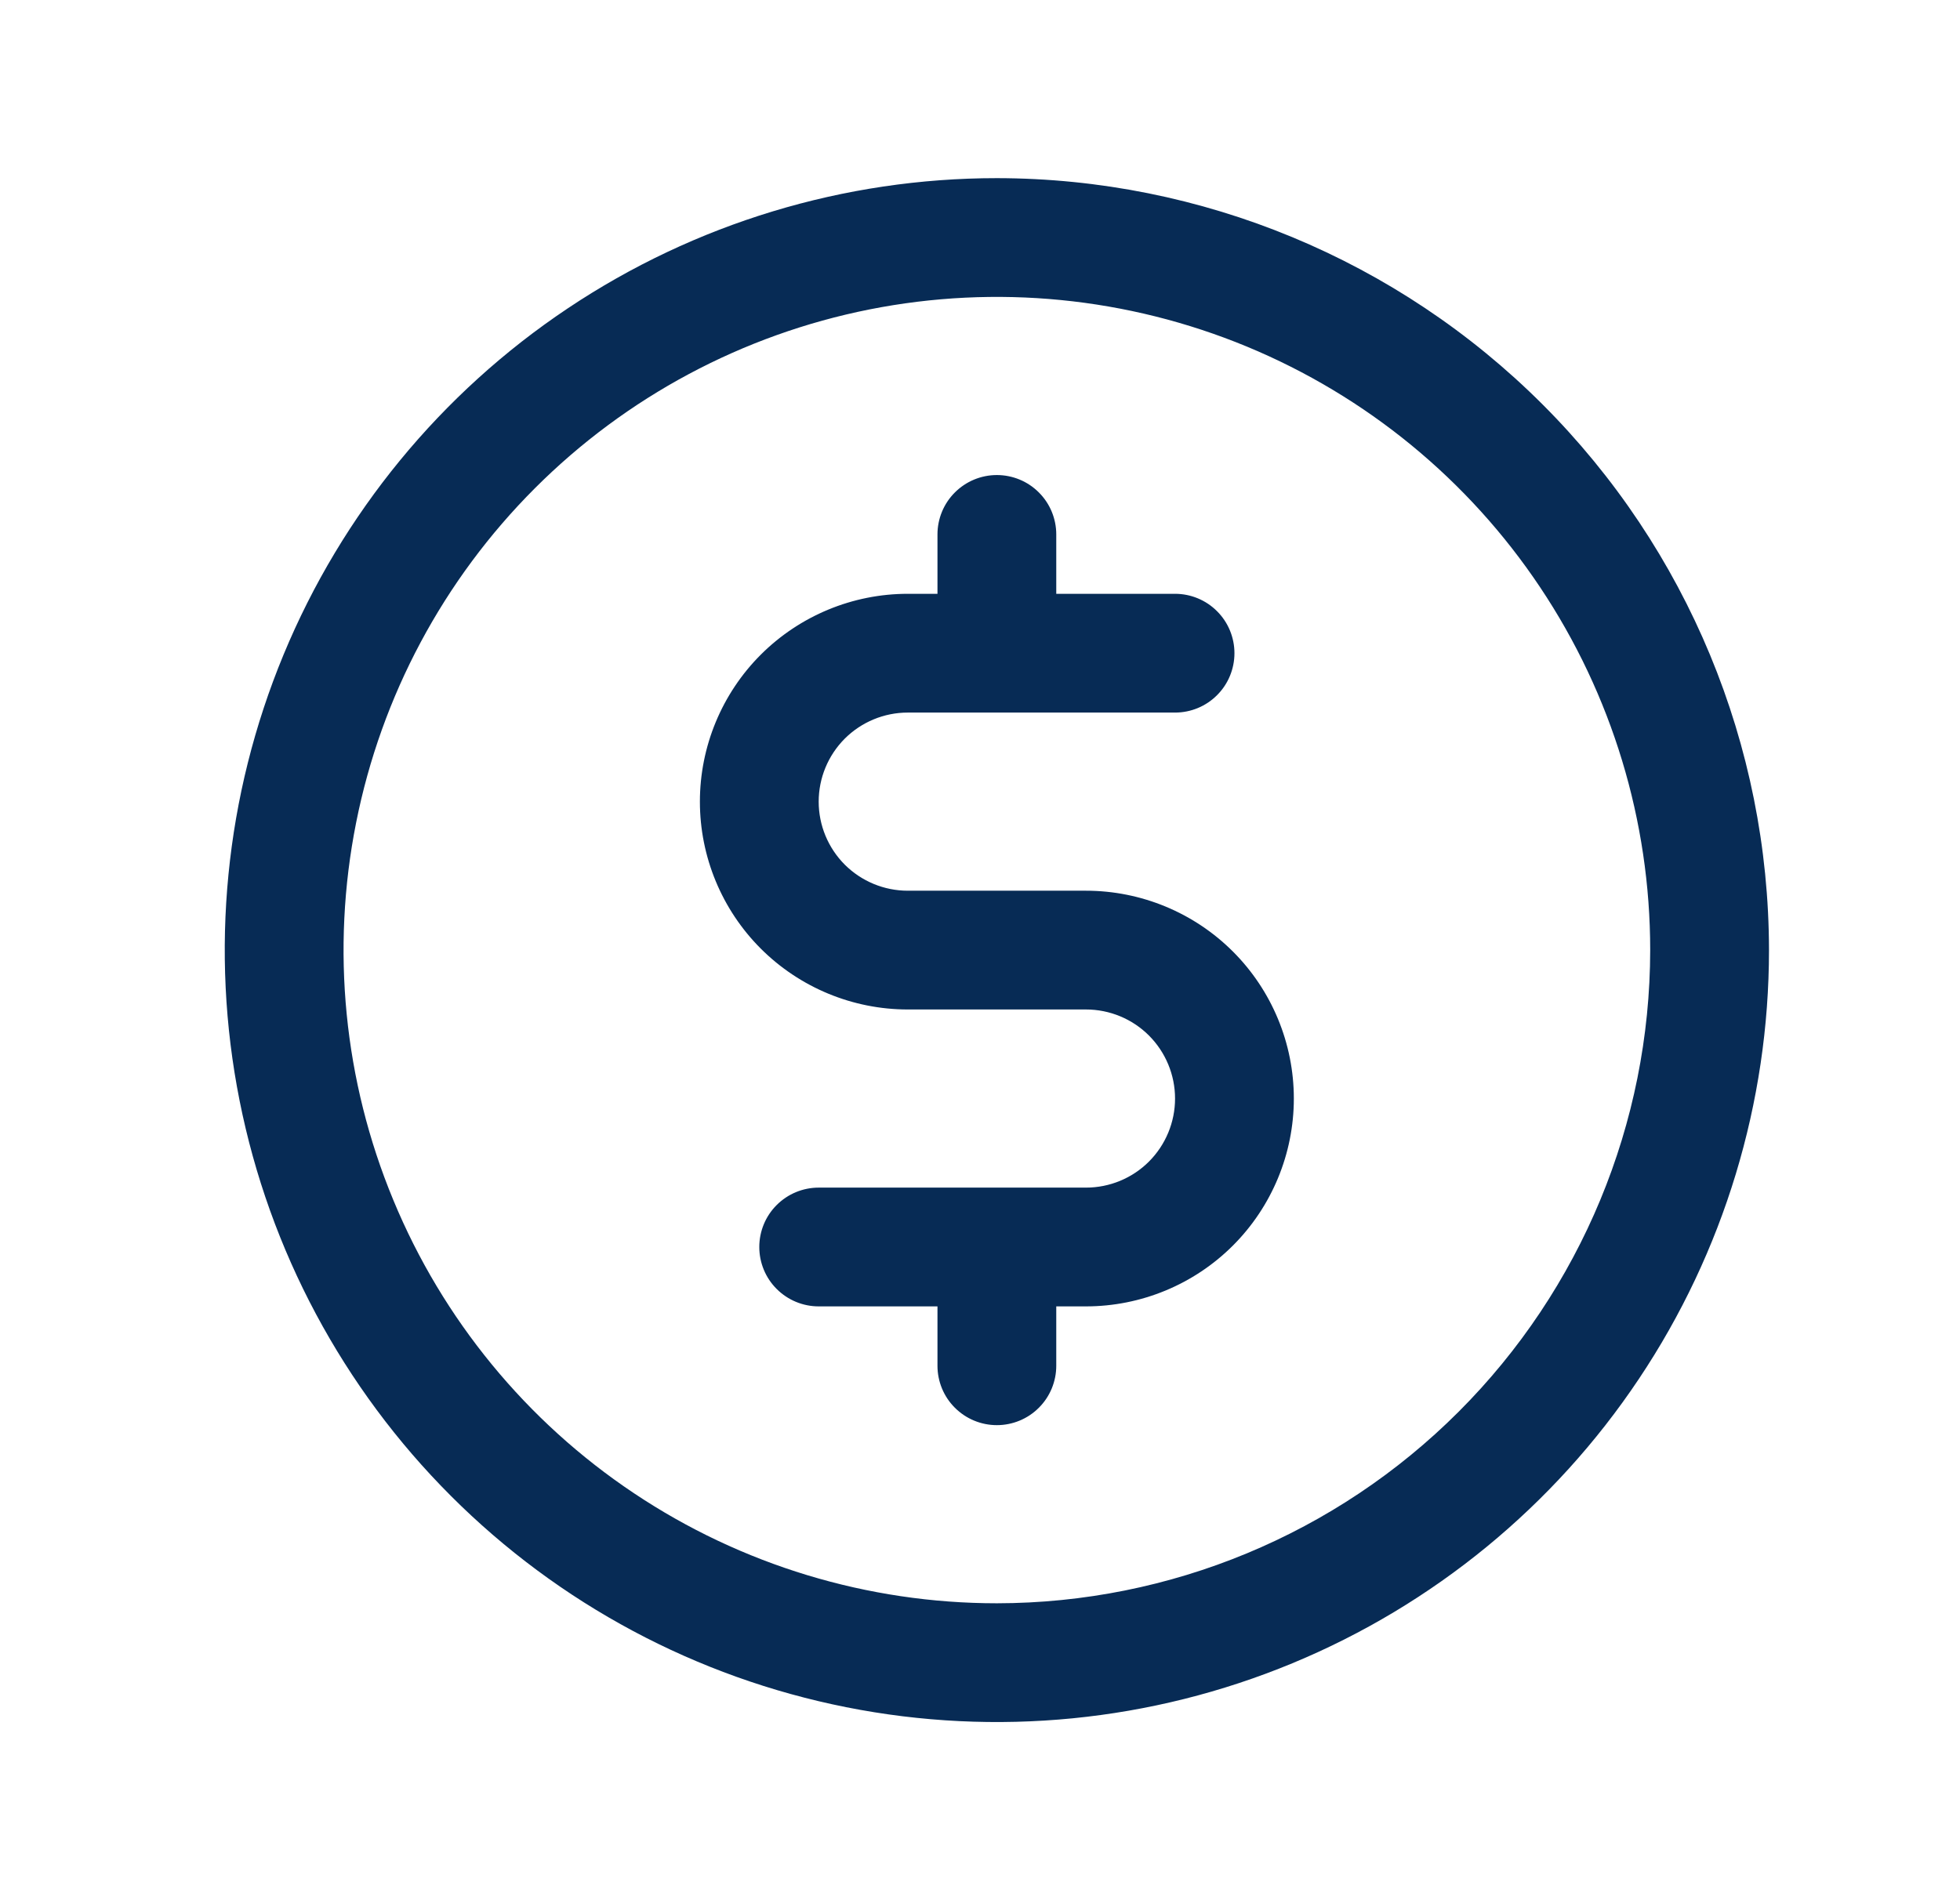 <svg width="33" height="32" viewBox="0 0 33 32" fill="none" xmlns="http://www.w3.org/2000/svg">
<path d="M16.784 3C14.213 3 11.7 3.762 9.562 5.191C7.424 6.619 5.758 8.65 4.774 11.025C3.79 13.401 3.532 16.014 4.034 18.536C4.536 21.058 5.774 23.374 7.592 25.192C9.41 27.011 11.726 28.249 14.248 28.75C16.77 29.252 19.384 28.994 21.759 28.01C24.134 27.026 26.165 25.36 27.593 23.222C29.022 21.085 29.784 18.571 29.784 16C29.78 12.553 28.41 9.249 25.973 6.812C23.535 4.374 20.231 3.004 16.784 3ZM16.784 27C14.609 27 12.482 26.355 10.673 25.146C8.864 23.938 7.454 22.22 6.622 20.209C5.789 18.2 5.571 15.988 5.996 13.854C6.42 11.72 7.468 9.76 9.006 8.222C10.544 6.683 12.504 5.636 14.638 5.211C16.772 4.787 18.984 5.005 20.994 5.837C23.004 6.67 24.722 8.08 25.93 9.889C27.139 11.698 27.784 13.824 27.784 16C27.781 18.916 26.621 21.712 24.559 23.774C22.497 25.837 19.701 26.997 16.784 27ZM21.784 18.5C21.784 19.428 21.415 20.319 20.759 20.975C20.103 21.631 19.212 22 18.284 22H17.784V23C17.784 23.265 17.679 23.52 17.491 23.707C17.304 23.895 17.049 24 16.784 24C16.519 24 16.265 23.895 16.077 23.707C15.889 23.52 15.784 23.265 15.784 23V22H13.784C13.519 22 13.265 21.895 13.077 21.707C12.889 21.52 12.784 21.265 12.784 21C12.784 20.735 12.889 20.48 13.077 20.293C13.265 20.105 13.519 20 13.784 20H18.284C18.682 20 19.064 19.842 19.345 19.561C19.626 19.279 19.784 18.898 19.784 18.5C19.784 18.102 19.626 17.721 19.345 17.439C19.064 17.158 18.682 17 18.284 17H15.284C14.356 17 13.466 16.631 12.809 15.975C12.153 15.319 11.784 14.428 11.784 13.5C11.784 12.572 12.153 11.681 12.809 11.025C13.466 10.369 14.356 10 15.284 10H15.784V9C15.784 8.735 15.889 8.48 16.077 8.293C16.265 8.105 16.519 8 16.784 8C17.049 8 17.304 8.105 17.491 8.293C17.679 8.48 17.784 8.735 17.784 9V10H19.784C20.049 10 20.304 10.105 20.491 10.293C20.679 10.48 20.784 10.735 20.784 11C20.784 11.265 20.679 11.52 20.491 11.707C20.304 11.895 20.049 12 19.784 12H15.284C14.886 12 14.505 12.158 14.223 12.439C13.942 12.721 13.784 13.102 13.784 13.5C13.784 13.898 13.942 14.279 14.223 14.561C14.505 14.842 14.886 15 15.284 15H18.284C19.212 15 20.103 15.369 20.759 16.025C21.415 16.681 21.784 17.572 21.784 18.5Z" fill="#072B55"/>
</svg>
